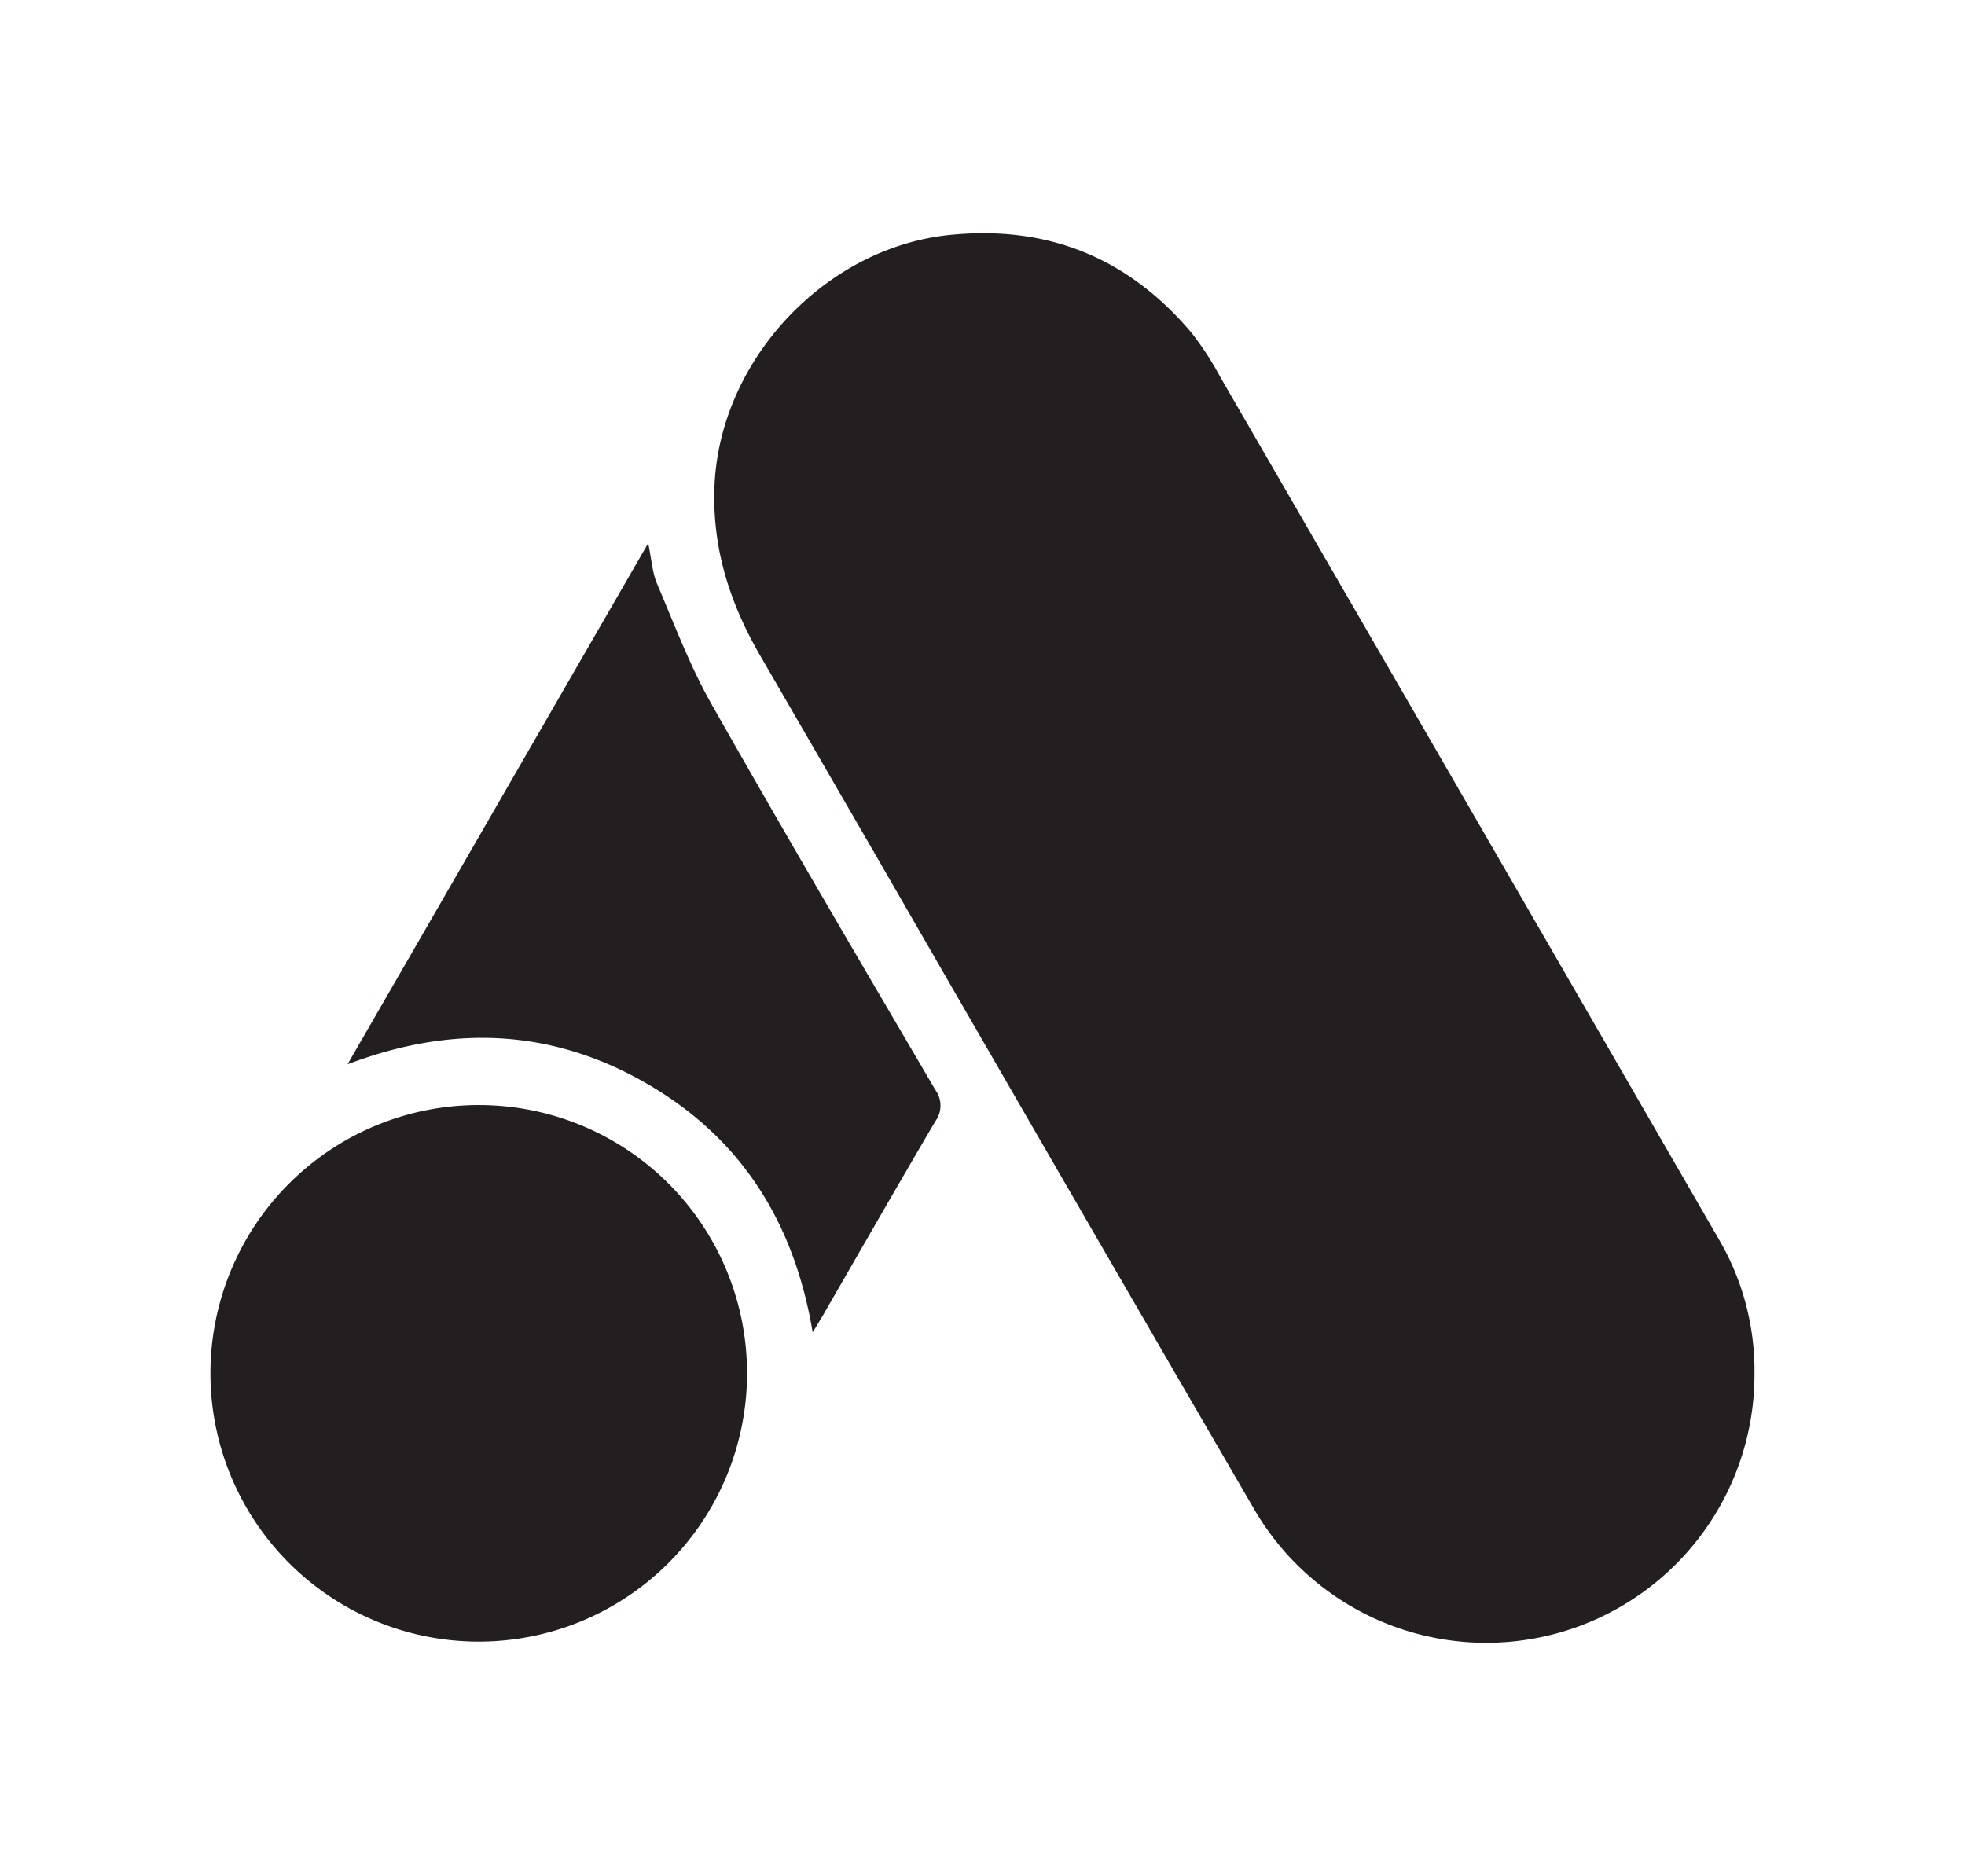 <svg id="Layer_1" data-name="Layer 1" xmlns="http://www.w3.org/2000/svg" viewBox="0 0 273.98 261.62"><defs><style>.cls-1{fill:#231f20;}</style></defs><path class="cls-1" d="M244.63,191.58a37.41,37.41,0,0,1-69.9,18.63q-26.22-45.11-52.26-90.33L106,91.43c-4.3-7.42-6.8-15.24-6.36-24,.89-17.38,15.48-32.92,32.81-34.67q20.41-2.06,33.65,13.6a42.53,42.53,0,0,1,4.06,6.24q34.76,60.06,69.46,120.14A36.27,36.27,0,0,1,244.63,191.58Z"/><path class="cls-1" d="M104.16,191.76A37.41,37.41,0,1,1,67,154.09,37.39,37.39,0,0,1,104.16,191.76Z"/><path class="cls-1" d="M113.31,185.78c-2.6-15.5-10.07-27.18-23.25-34.75s-27-8.17-41.6-2.62L90.38,75.74c.46,2.21.56,4.08,1.25,5.7C94,87,96.14,92.72,99.1,98c10.26,18.11,20.81,36.07,31.33,54a3.69,3.69,0,0,1,0,4.33c-5.3,9-10.49,18.08-15.71,27.13C114.33,184.08,114,184.69,113.31,185.78Z"/></svg>